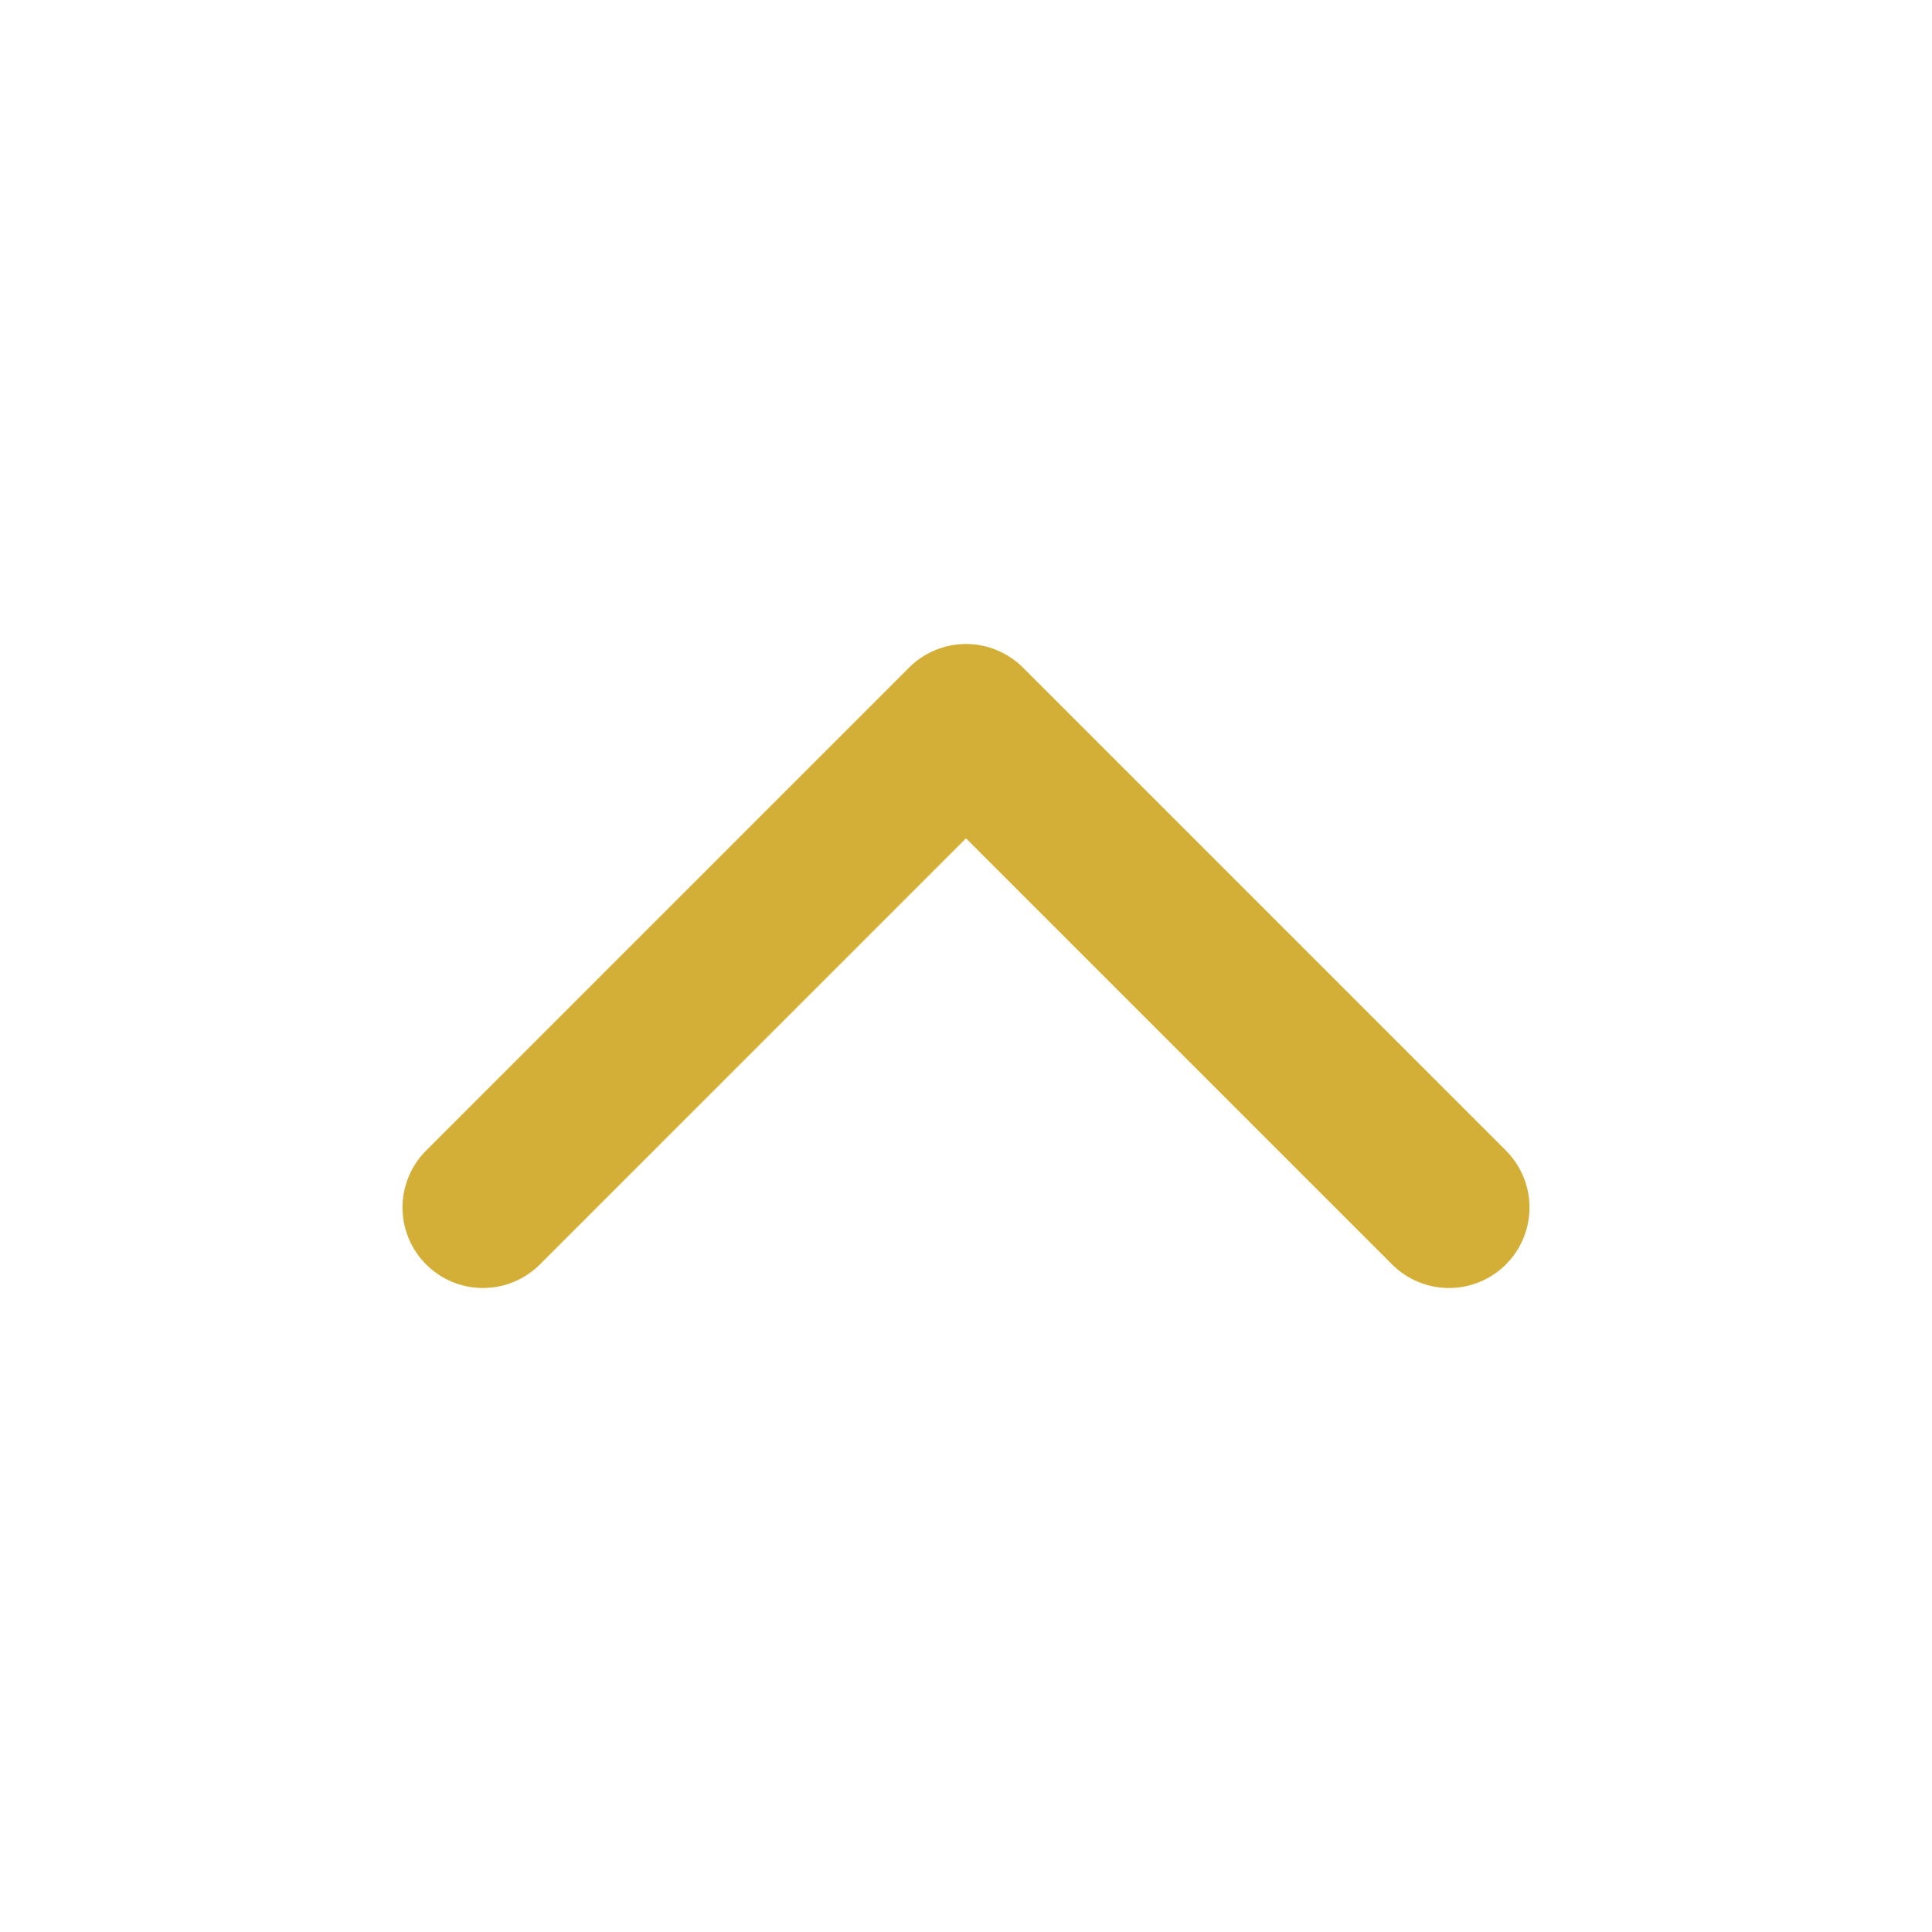 <svg width="24" height="24" viewBox="0 0 24 24" fill="none" xmlns="http://www.w3.org/2000/svg">
<path d="M18 15L12 9L6 15" stroke="#D4AF37" stroke-width="2" stroke-linecap="round" stroke-linejoin="round"/>
</svg>
